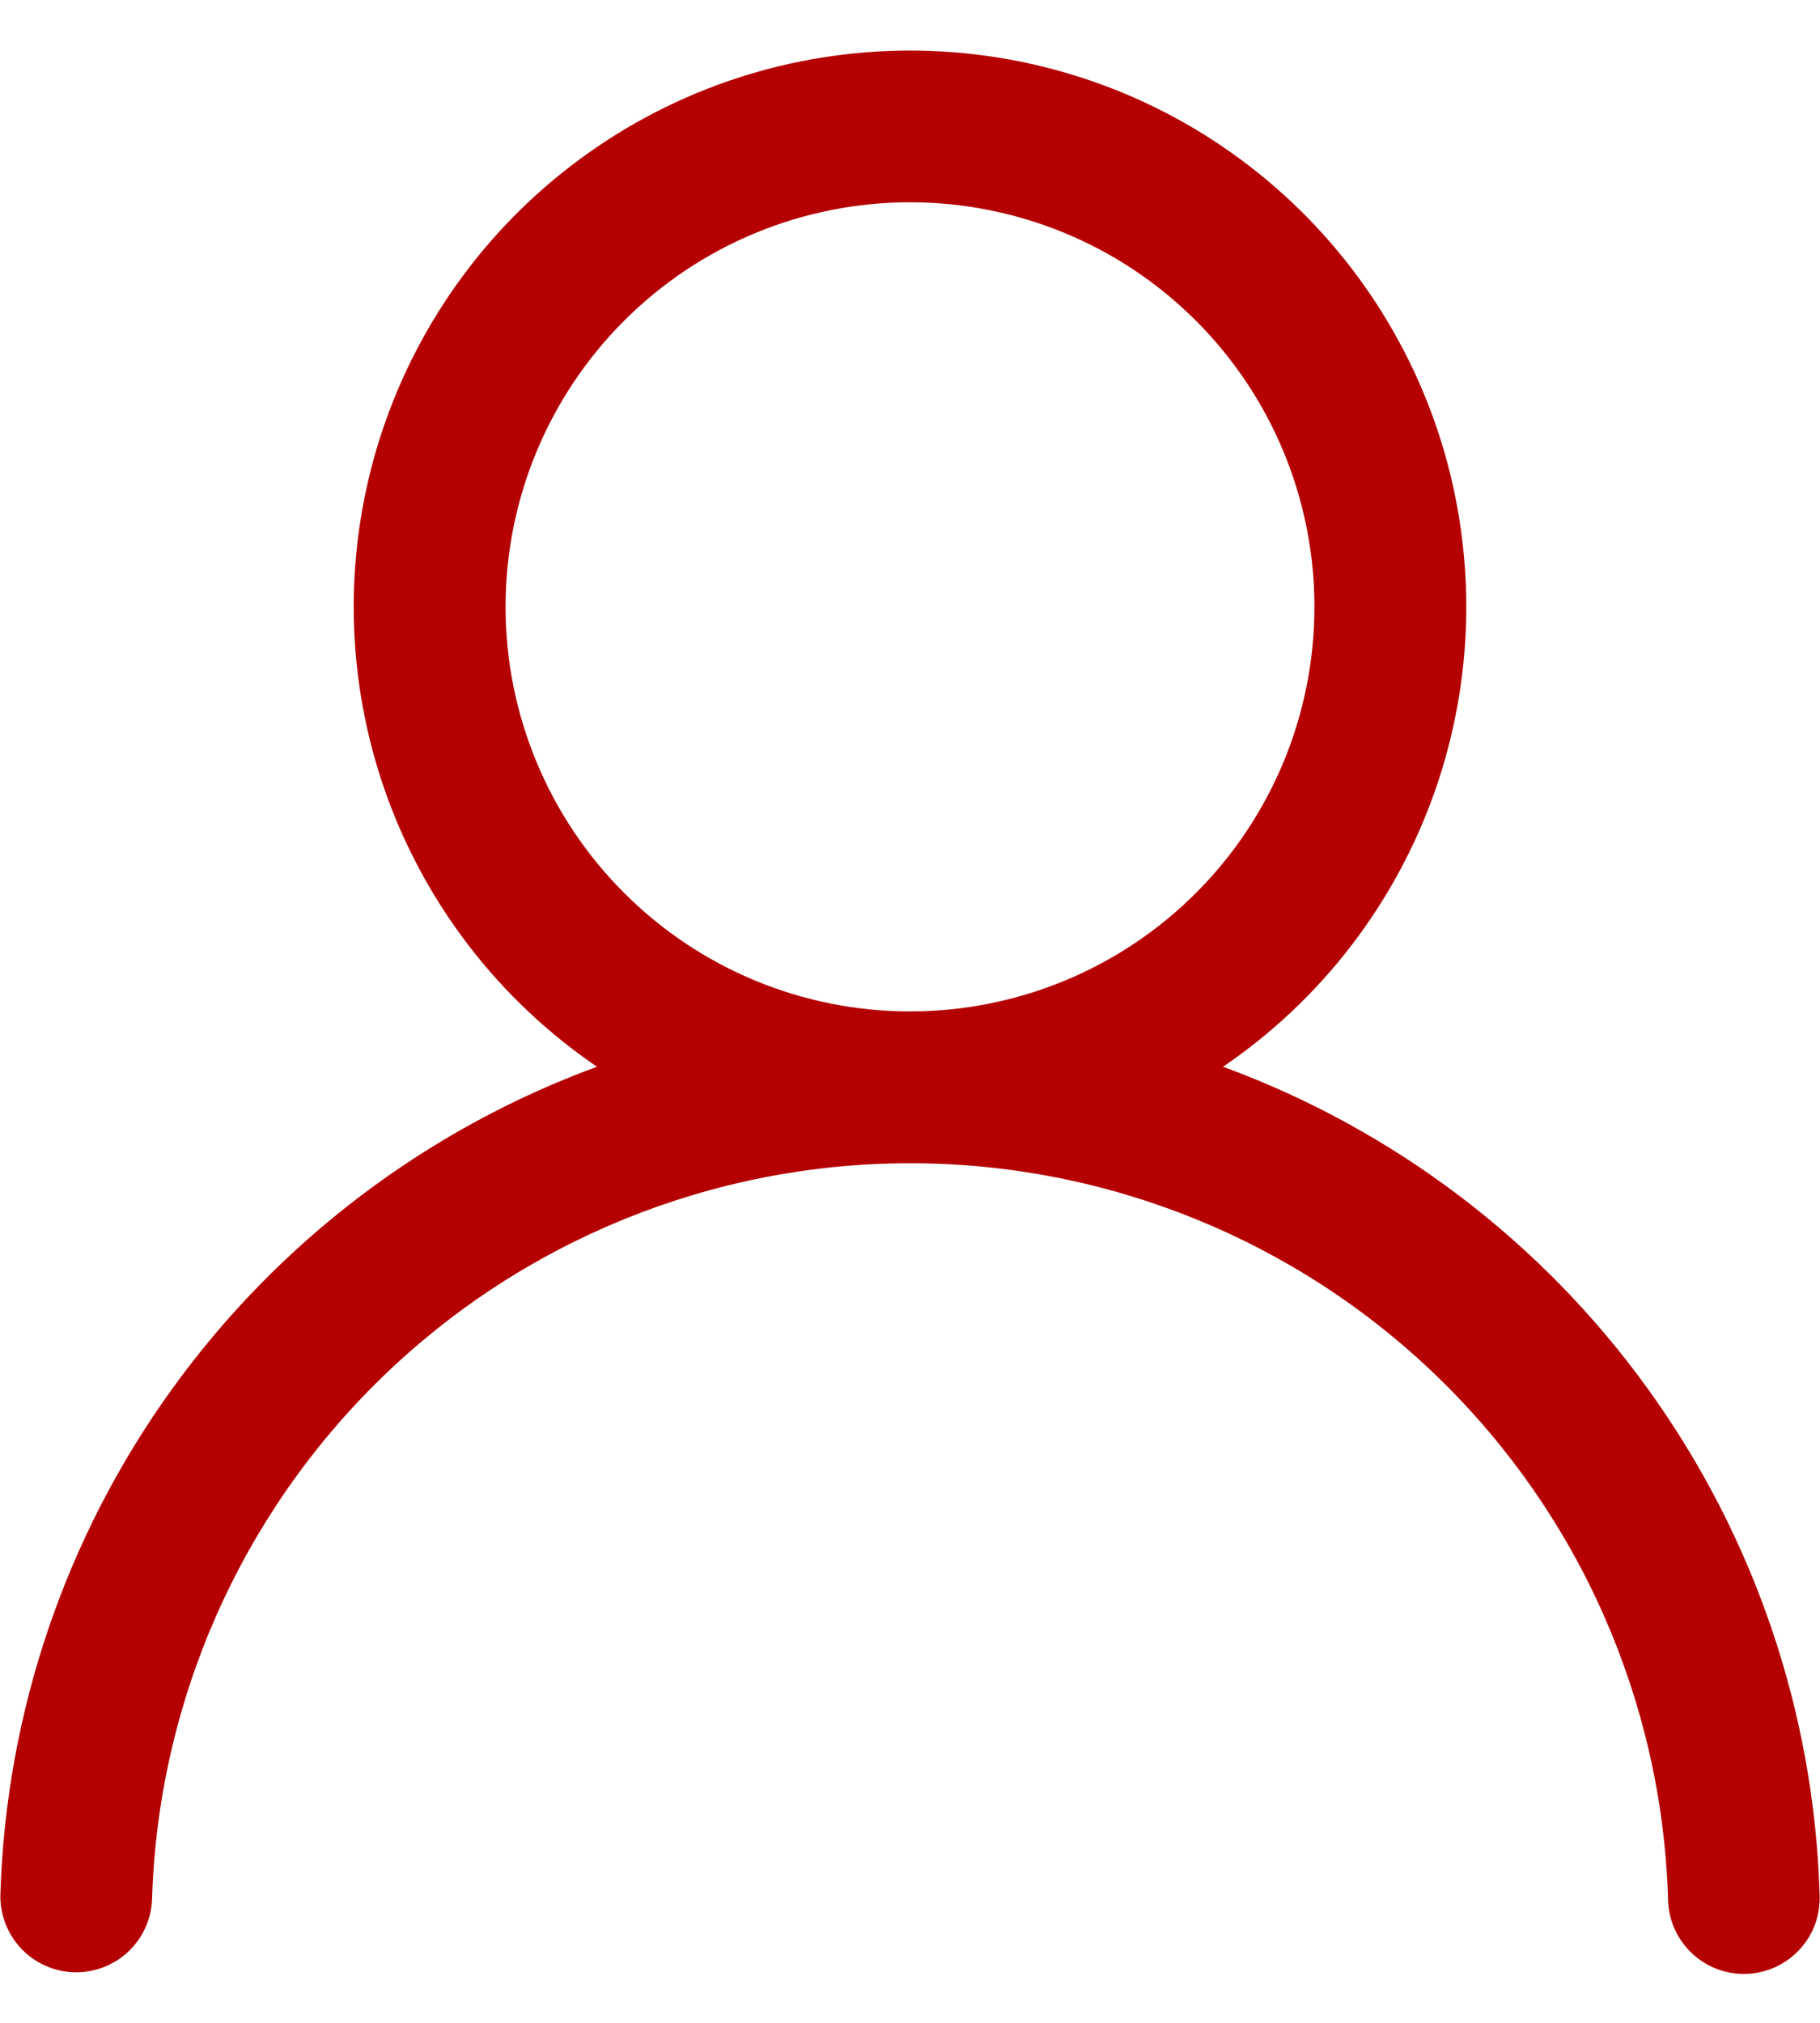 <svg width="18" height="20" viewBox="0 0 18 20" fill="none" xmlns="http://www.w3.org/2000/svg">
<path d="M9 0.5C10.176 0.5 11.322 0.876 12.268 1.575C13.214 2.273 13.912 3.256 14.258 4.38C14.604 5.504 14.581 6.71 14.192 7.82C13.803 8.929 13.069 9.885 12.096 10.547C13.784 11.166 15.248 12.276 16.299 13.734C17.351 15.192 17.942 16.931 17.996 18.728C18.001 18.828 17.986 18.927 17.953 19.021C17.919 19.115 17.866 19.201 17.798 19.275C17.731 19.348 17.649 19.407 17.558 19.449C17.467 19.49 17.369 19.513 17.269 19.516C17.169 19.519 17.07 19.502 16.977 19.466C16.884 19.43 16.799 19.376 16.727 19.306C16.655 19.237 16.598 19.154 16.558 19.062C16.519 18.971 16.498 18.872 16.497 18.772C16.438 16.823 15.622 14.975 14.222 13.617C12.823 12.26 10.95 11.501 9.001 11.501C7.051 11.501 5.178 12.26 3.779 13.617C2.38 14.975 1.564 16.823 1.504 18.772C1.498 18.971 1.414 19.159 1.269 19.296C1.124 19.432 0.931 19.506 0.732 19.5C0.533 19.494 0.344 19.409 0.208 19.264C0.072 19.119 -0.002 18.926 0.004 18.727C0.059 16.93 0.65 15.191 1.702 13.733C2.753 12.276 4.217 11.166 5.904 10.547C4.932 9.885 4.197 8.929 3.808 7.82C3.419 6.71 3.396 5.504 3.742 4.38C4.089 3.256 4.786 2.273 5.733 1.575C6.679 0.876 7.824 0.5 9 0.5ZM5 6C5 7.061 5.422 8.078 6.172 8.828C6.922 9.579 7.939 10 9 10C10.061 10 11.079 9.579 11.829 8.828C12.579 8.078 13 7.061 13 6C13 4.939 12.579 3.922 11.829 3.172C11.079 2.421 10.061 2 9 2C7.939 2 6.922 2.421 6.172 3.172C5.422 3.922 5 4.939 5 6Z" fill="#B40001"/>
</svg>
